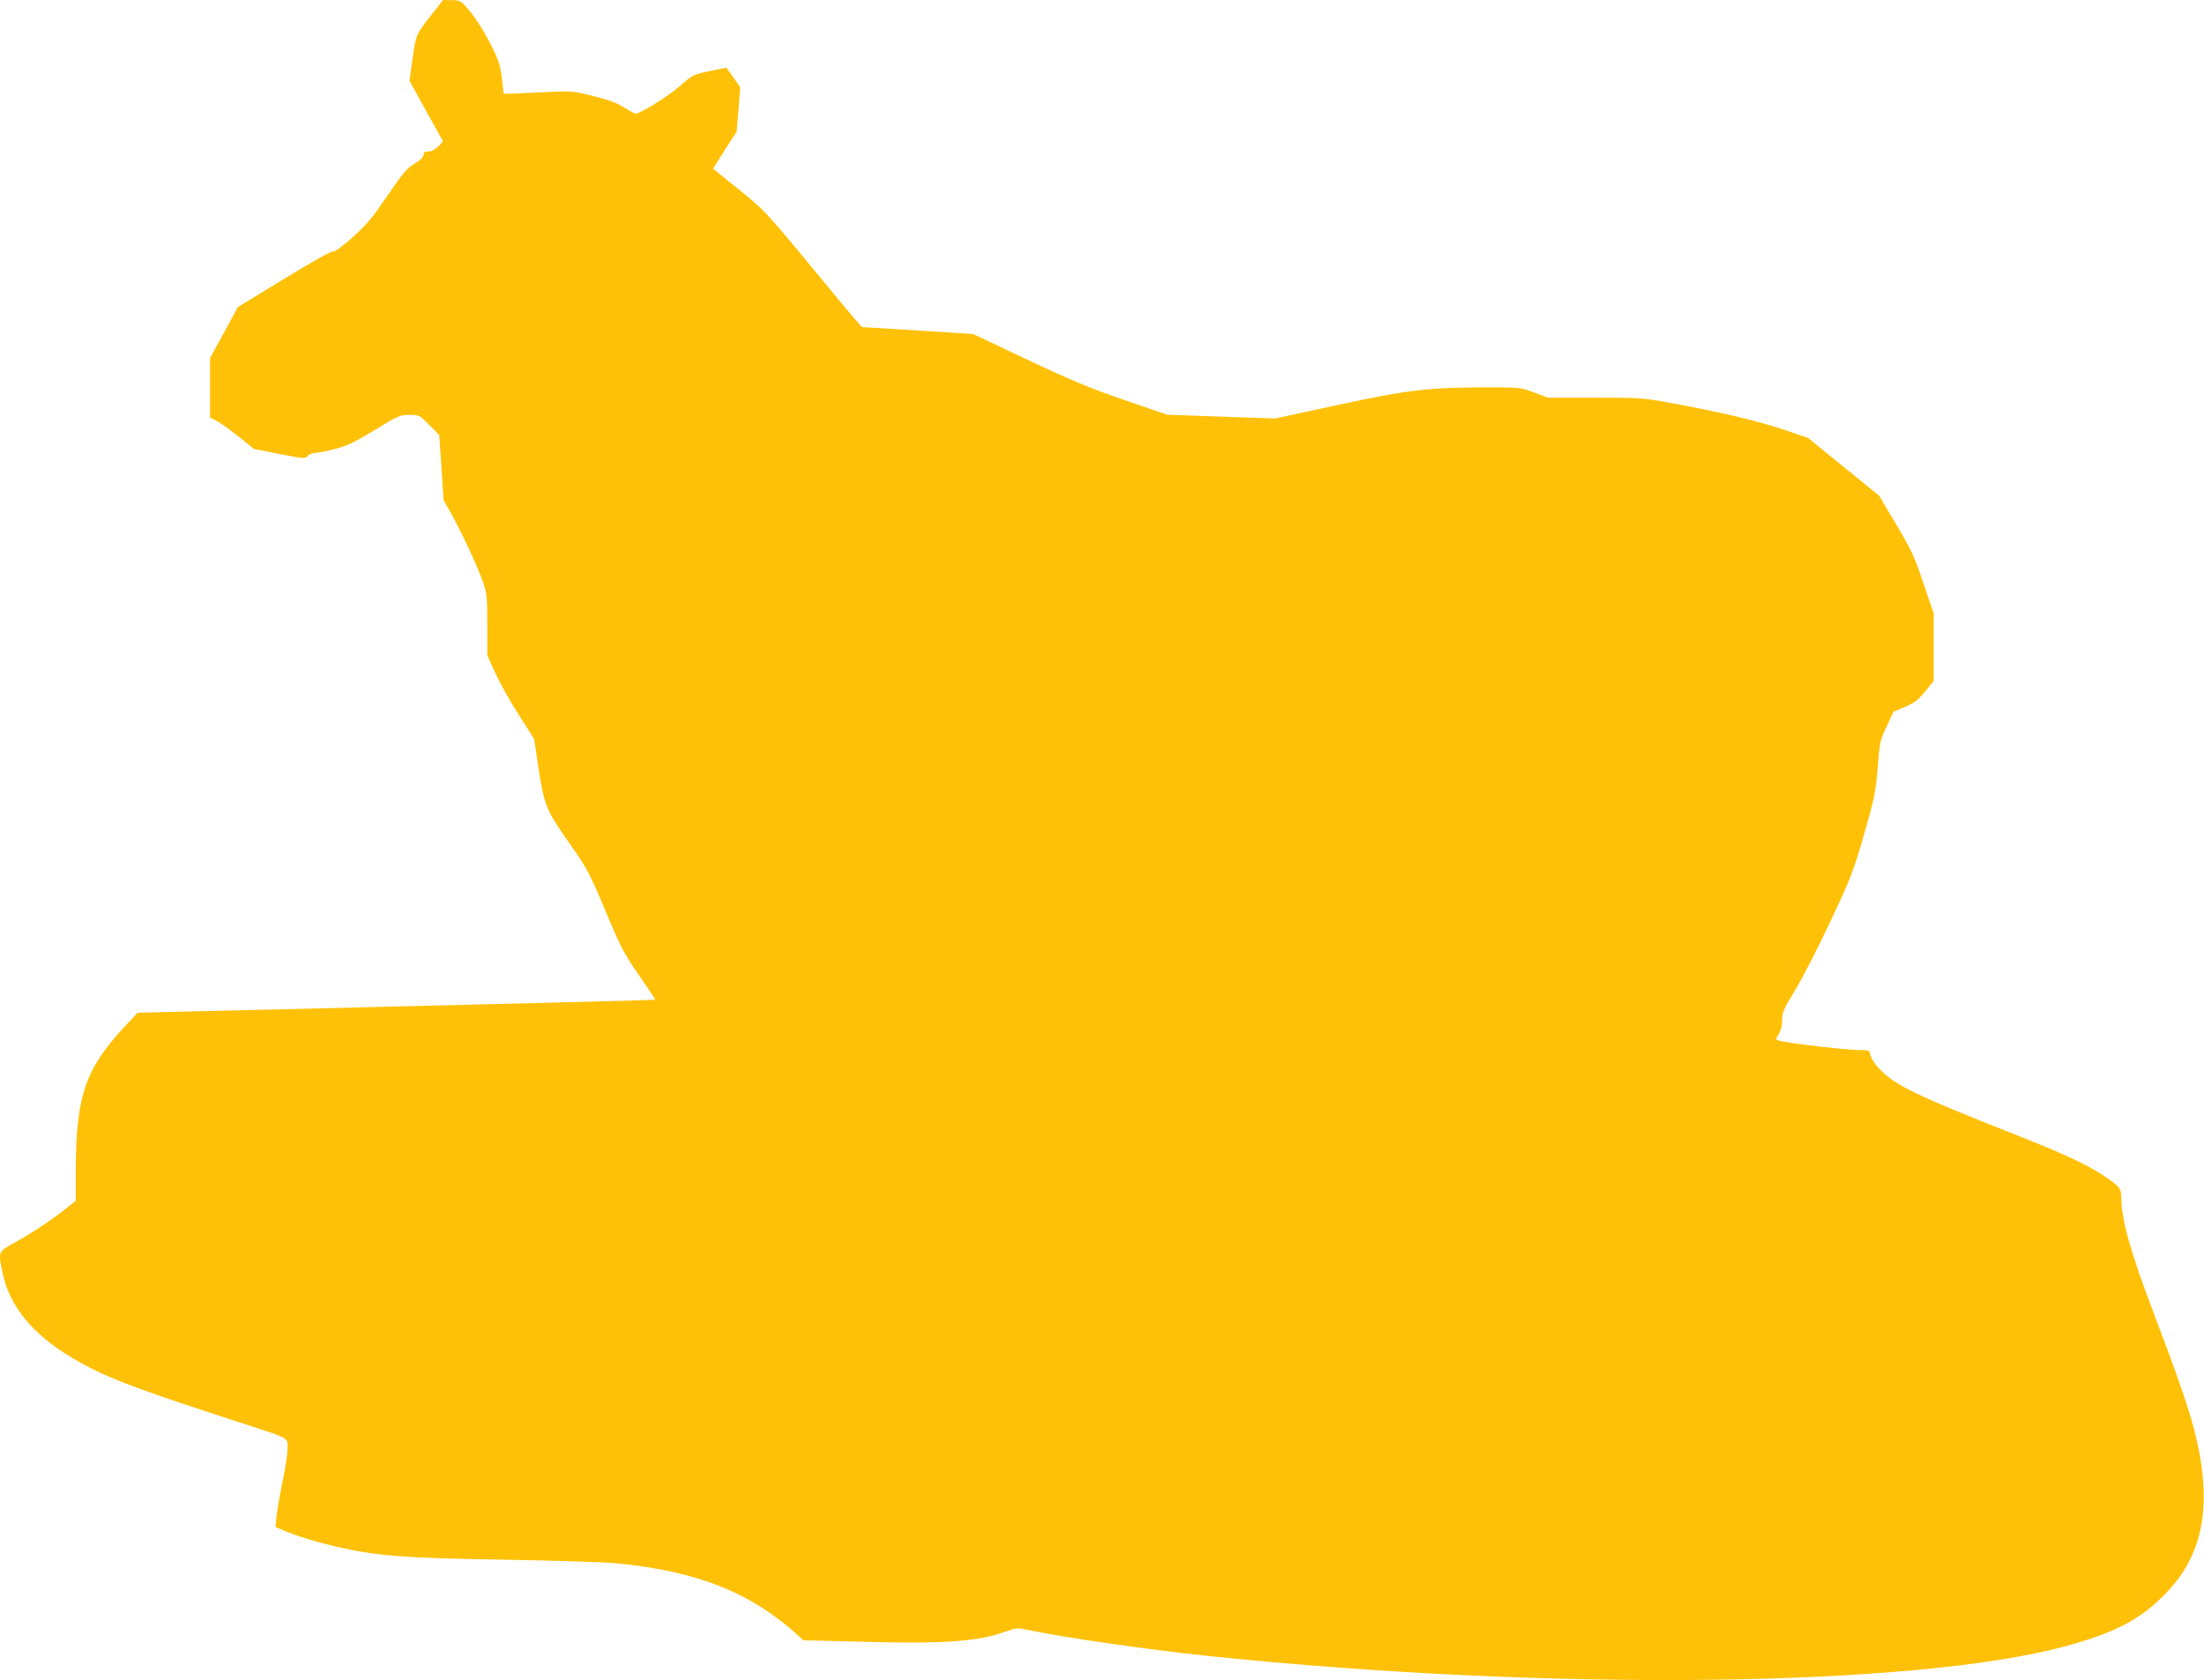 <?xml version="1.0" standalone="no"?>
<!DOCTYPE svg PUBLIC "-//W3C//DTD SVG 20010904//EN"
 "http://www.w3.org/TR/2001/REC-SVG-20010904/DTD/svg10.dtd">
<svg version="1.0" xmlns="http://www.w3.org/2000/svg"
 width="1280pt" height="976pt" viewBox="0 0 1280 976"
 preserveAspectRatio="xMidYMid meet">
<g transform="translate(0,976) scale(0.1,-0.1)"
fill="#ffc107" stroke="none">
<path d="M2508 9677 c-93 -118 -93 -119 -112 -259 l-18 -127 97 -176 98 -176
-28 -30 c-19 -18 -39 -29 -57 -29 -21 0 -28 -5 -28 -19 0 -13 -18 -31 -52 -51
-45 -28 -68 -54 -158 -187 -89 -130 -120 -168 -204 -243 -62 -54 -104 -86
-111 -80 -6 5 -118 -58 -282 -158 l-272 -166 -80 -148 -81 -147 0 -174 0 -173
35 -17 c20 -10 77 -50 128 -91 l92 -74 148 -29 c142 -28 148 -29 164 -11 9 10
30 18 47 18 17 0 69 10 116 23 68 18 114 41 228 110 135 83 145 87 200 87 57
0 58 -1 116 -59 l57 -58 13 -189 12 -189 46 -81 c60 -108 155 -312 184 -398
22 -63 24 -86 24 -247 l0 -177 48 -104 c26 -58 87 -167 136 -242 l88 -138 23
-156 c36 -232 44 -253 177 -443 110 -157 119 -174 214 -399 89 -213 107 -248
195 -375 53 -77 96 -141 95 -142 -2 -2 -621 -18 -1651 -43 -451 -11 -941 -23
-1088 -26 l-268 -7 -71 -76 c-233 -249 -287 -407 -288 -841 l0 -175 -58 -46
c-75 -61 -202 -145 -302 -200 -91 -50 -91 -50 -65 -174 41 -193 175 -357 405
-493 187 -111 344 -171 995 -382 271 -88 255 -79 255 -145 0 -30 -13 -116 -29
-192 -16 -76 -31 -166 -35 -200 l-6 -63 38 -16 c78 -34 181 -66 297 -94 248
-58 388 -70 1000 -80 286 -5 572 -14 635 -20 375 -35 650 -121 879 -274 53
-35 123 -89 156 -119 l61 -55 321 -8 c498 -14 693 0 857 60 56 20 66 21 121 9
227 -47 698 -115 1061 -153 1975 -205 4079 -181 4964 56 299 81 447 159 597
318 217 229 265 527 153 953 -35 130 -101 320 -233 668 -134 352 -187 542
-187 665 0 58 -10 70 -114 138 -92 60 -228 123 -491 227 -598 236 -718 294
-808 395 -21 22 -40 54 -44 70 -5 28 -8 30 -53 30 -84 0 -428 40 -482 56 -16
5 -16 7 2 37 13 21 20 50 20 82 0 45 8 63 76 174 41 68 133 247 204 398 120
255 134 292 196 507 61 213 67 243 79 386 11 148 13 159 52 240 l40 86 67 28
c55 24 76 40 117 90 l49 61 0 195 0 196 -59 174 c-52 156 -69 193 -158 343
l-100 168 -206 167 -206 168 -138 47 c-147 50 -382 106 -658 156 -163 30 -181
31 -442 31 l-272 0 -81 30 c-79 29 -86 30 -258 30 -356 0 -466 -13 -877 -101
l-370 -80 -314 11 -313 11 -247 85 c-196 67 -311 115 -563 234 l-317 150 -318
20 c-175 11 -321 20 -325 20 -4 0 -69 75 -145 168 -421 511 -416 506 -574 633
l-148 119 68 108 69 107 11 129 10 128 -40 58 -41 57 -96 -20 c-94 -19 -97
-20 -175 -88 -72 -62 -228 -159 -256 -159 -6 0 -35 16 -64 34 -37 25 -87 44
-177 67 -124 31 -126 31 -285 24 -88 -5 -178 -8 -200 -9 l-40 -1 -10 90 c-10
79 -18 104 -69 205 -33 65 -83 144 -115 182 -55 66 -57 67 -107 67 l-51 1 -65
-83z"/>
</g>
</svg>
